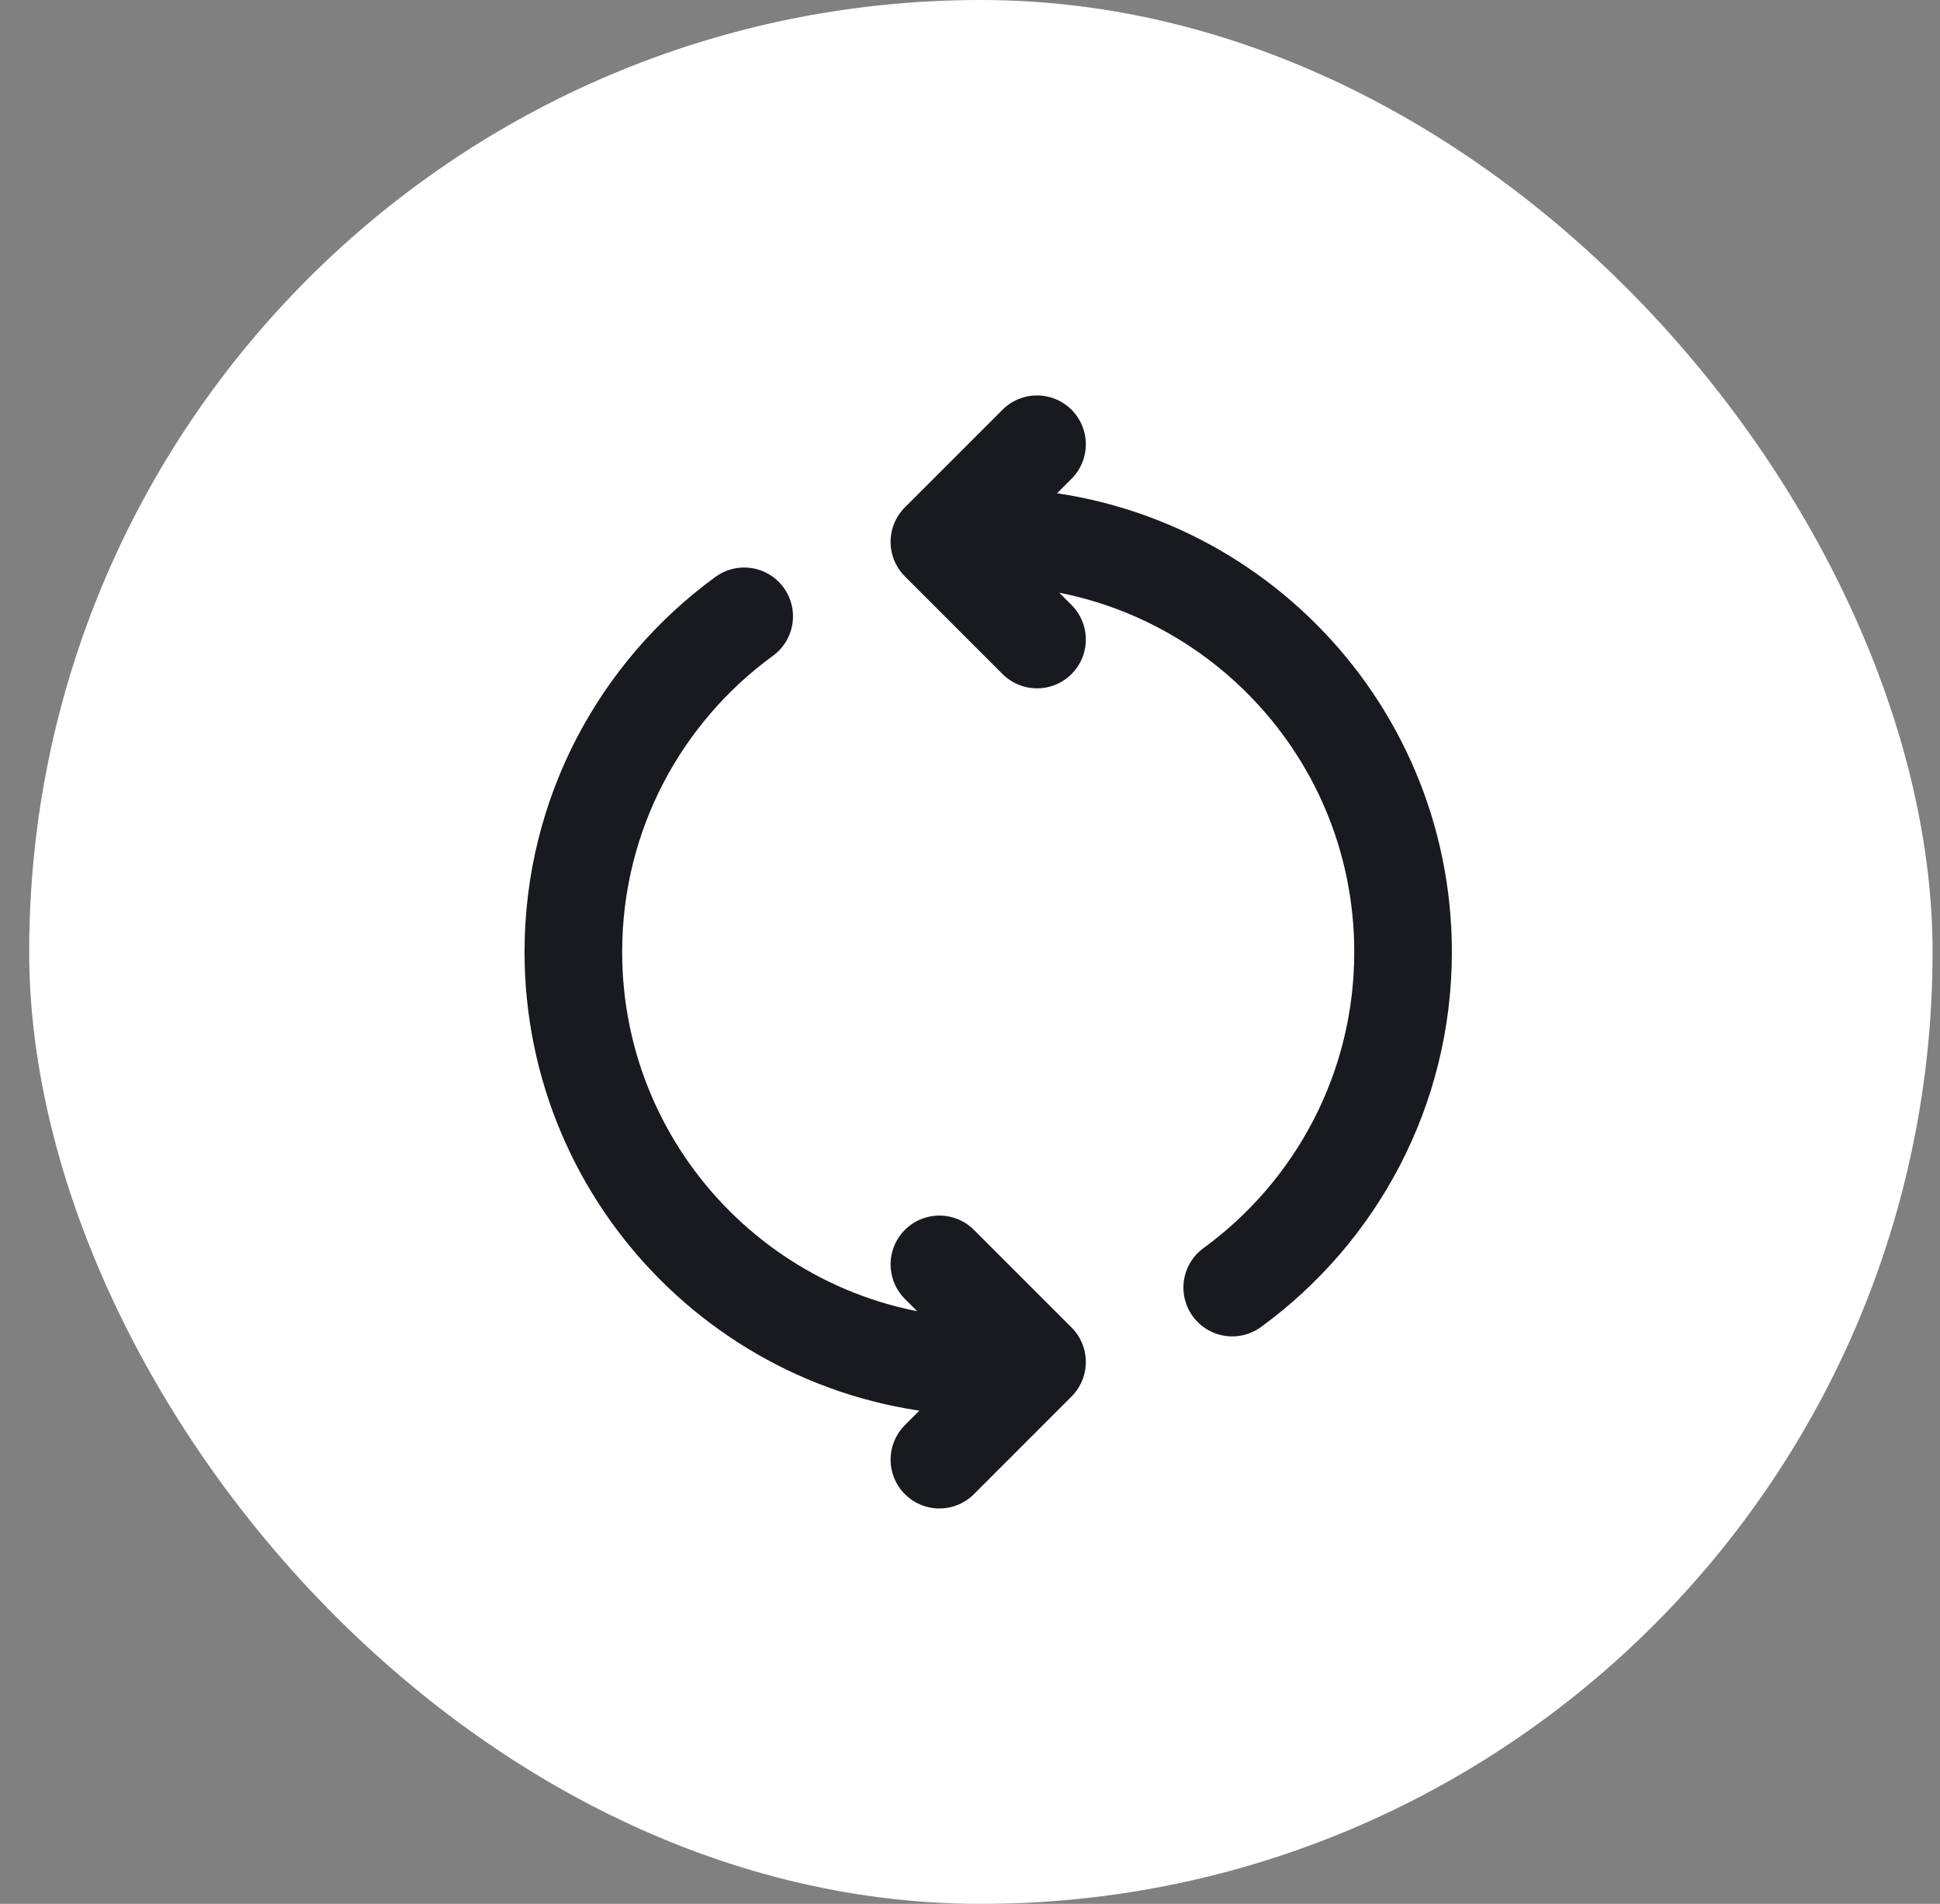 <svg width="53" height="52" viewBox="0 0 53 52" fill="none" xmlns="http://www.w3.org/2000/svg">
<rect x="0" y="0" width="53" height="52" fill="#808080" stroke="none"/>
<rect x="0.797" width="52" height="52" rx="26" fill="white"/>
<path d="M33.664 35.167C36.492 33.106 38.331 29.768 38.331 26C38.331 19.741 33.257 14.667 26.997 14.667H26.331M26.997 37.334C20.738 37.334 15.664 32.26 15.664 26C15.664 22.233 17.502 18.895 20.331 16.834M25.664 39.867L28.331 37.2L25.664 34.534M28.331 17.467L25.664 14.8L28.331 12.134" stroke="#191A1F" stroke-width="2.667" stroke-linecap="round" stroke-linejoin="round"/>
</svg>
